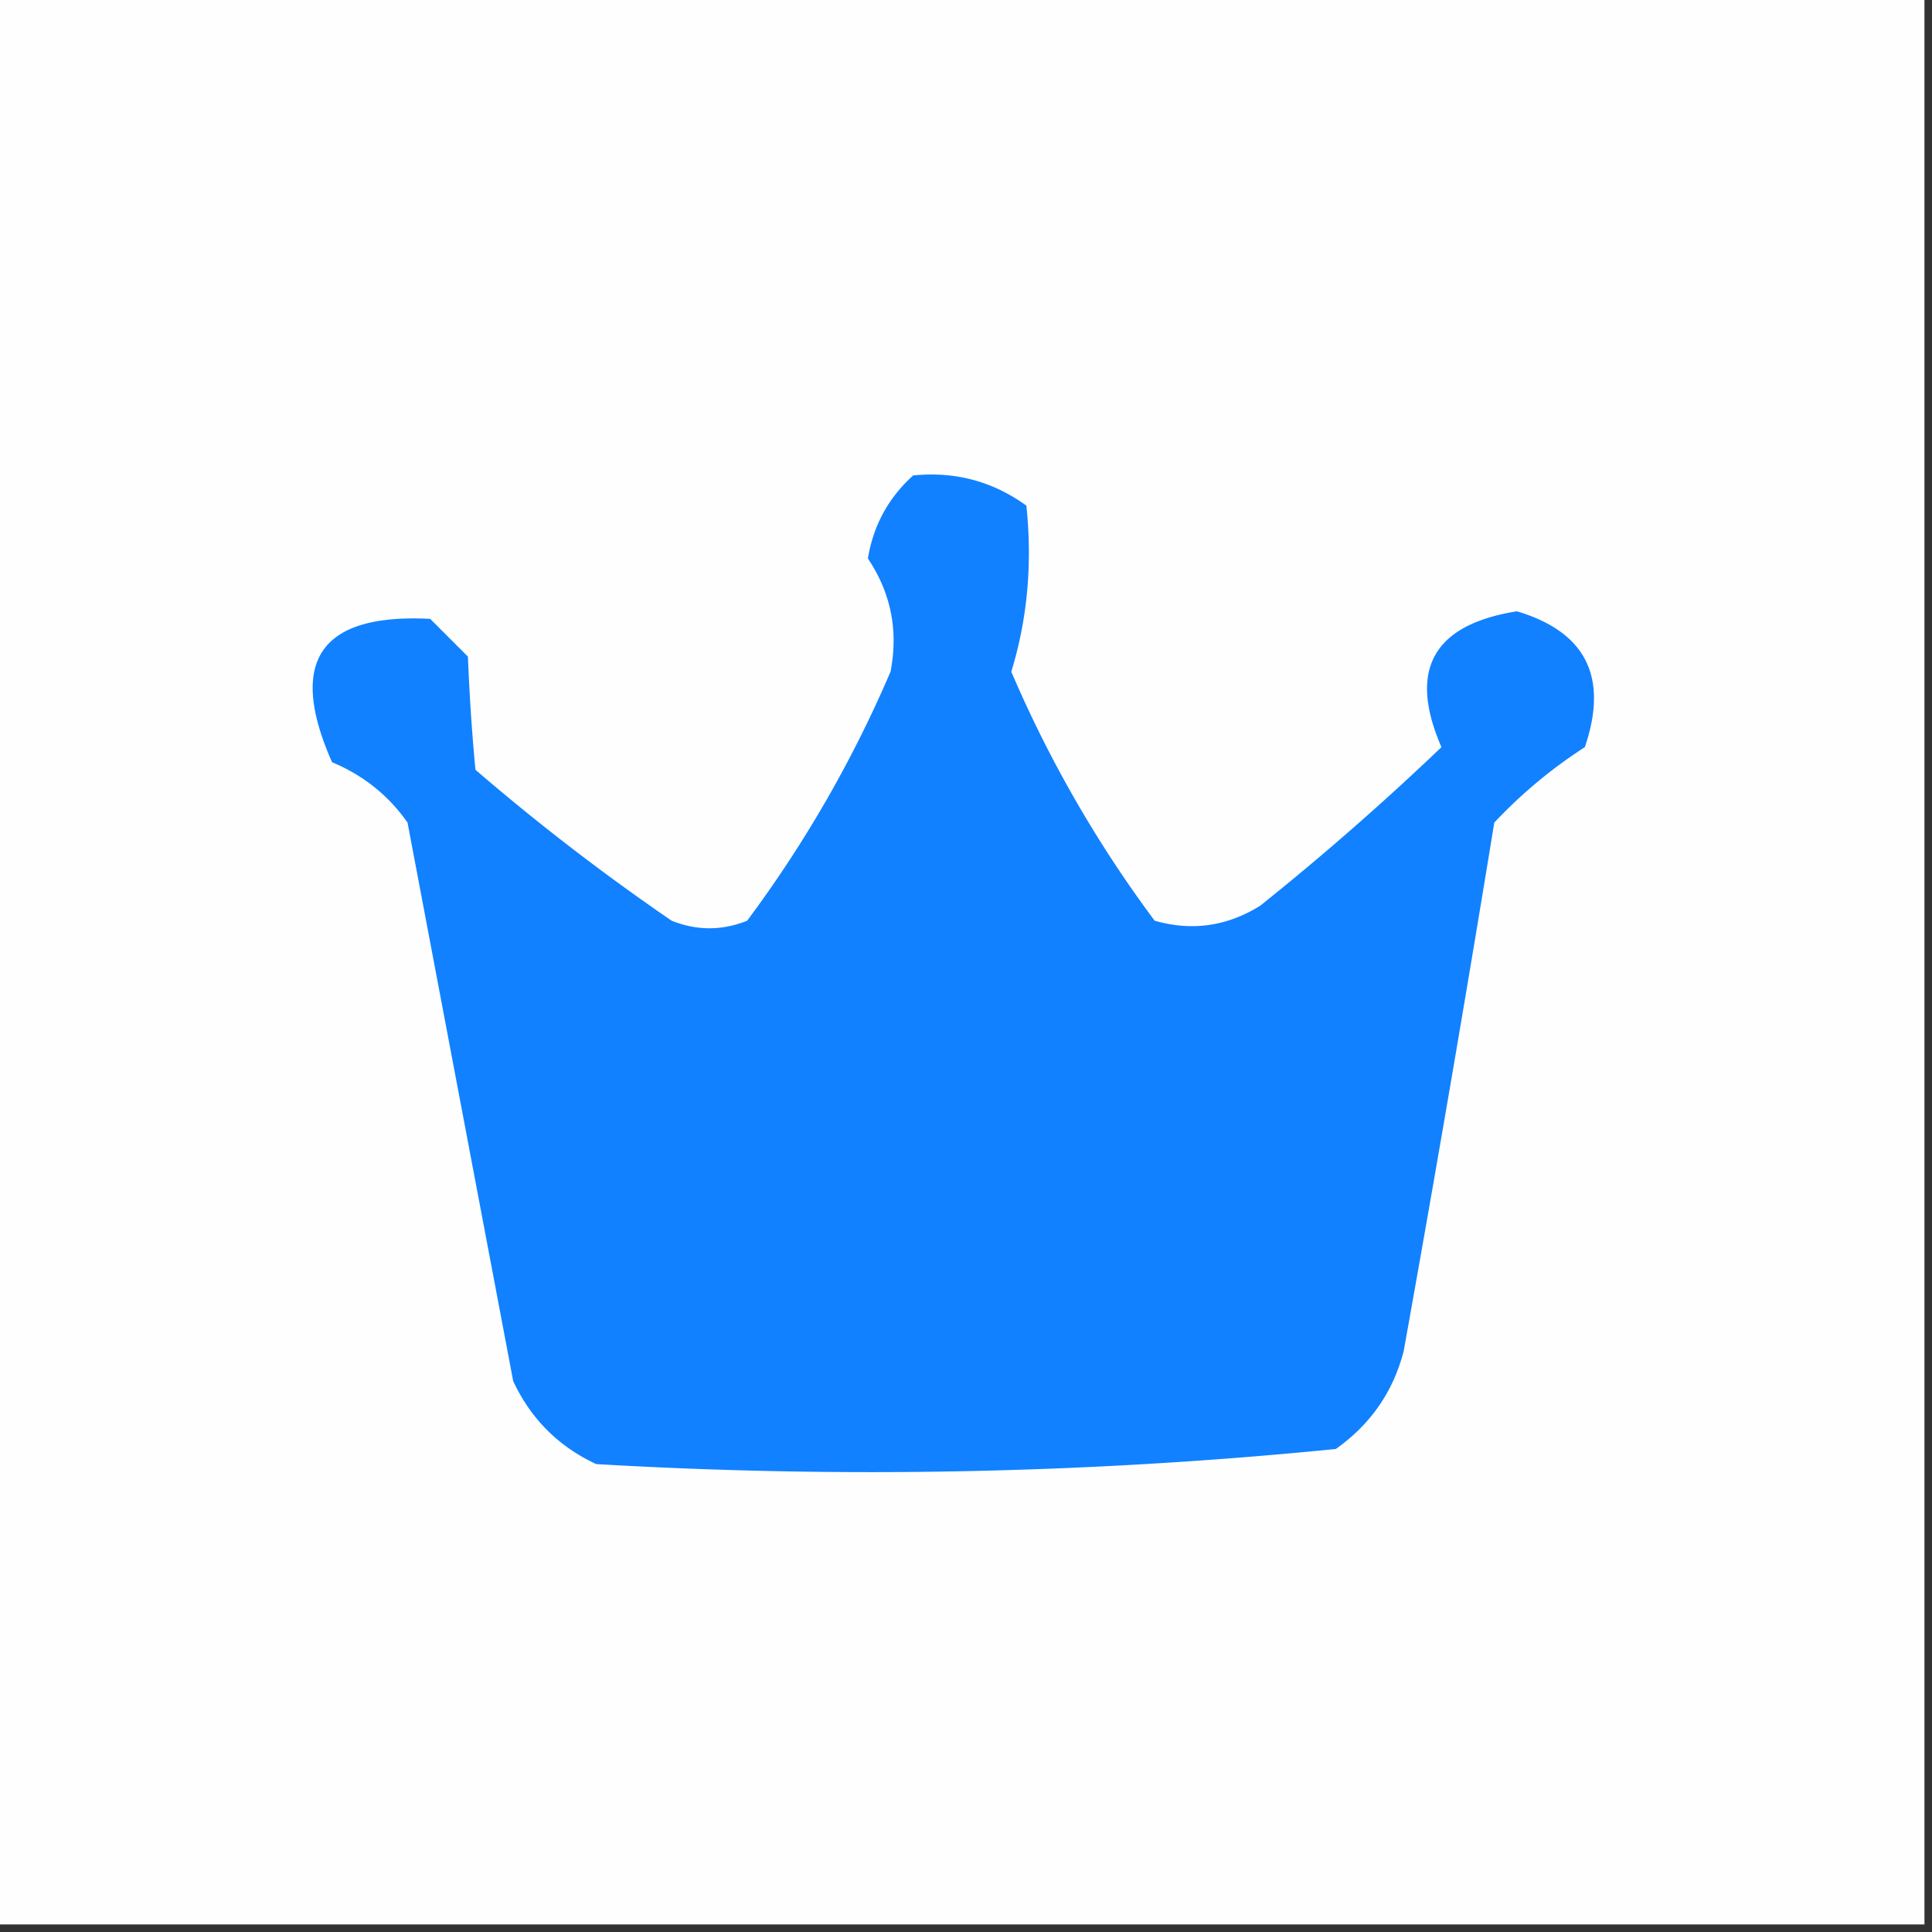<svg xmlns="http://www.w3.org/2000/svg" width="128" height="128" style="shape-rendering:geometricPrecision;text-rendering:geometricPrecision;image-rendering:optimizeQuality;fill-rule:evenodd;clip-rule:evenodd"><rect width="100%" height="100%" fill="#333333" stroke="none"/><path style="opacity:1" fill="#fefeff" d="M-.5-.5h128v128H-.5V-.5z"/><path style="opacity:1" fill="#1181ff" d="M60.5 31.5c2.772-.28 5.272.387 7.5 2 .404 3.856.07 7.523-1 11A80.706 80.706 0 0 0 76.5 61c2.471.706 4.805.373 7-1a182.242 182.242 0 0 0 12-10.5c-2.227-5.115-.56-8.115 5-9 4.578 1.368 6.078 4.368 4.5 9a31.985 31.985 0 0 0-6 5 2235.31 2235.31 0 0 1-6 35c-.69 2.696-2.19 4.863-4.5 6.5a310.951 310.951 0 0 1-49 1c-2.5-1.167-4.333-3-5.5-5.5l-7-37c-1.262-1.803-2.929-3.136-5-4-2.965-6.7-.798-9.867 6.5-9.5l2.5 2.5c.107 2.631.273 5.131.5 7.5a148.62 148.62 0 0 0 13 10c1.667.667 3.333.667 5 0A80.706 80.706 0 0 0 59 44.5c.528-2.719.028-5.219-1.5-7.5.363-2.192 1.363-4.026 3-5.5z"/></svg>